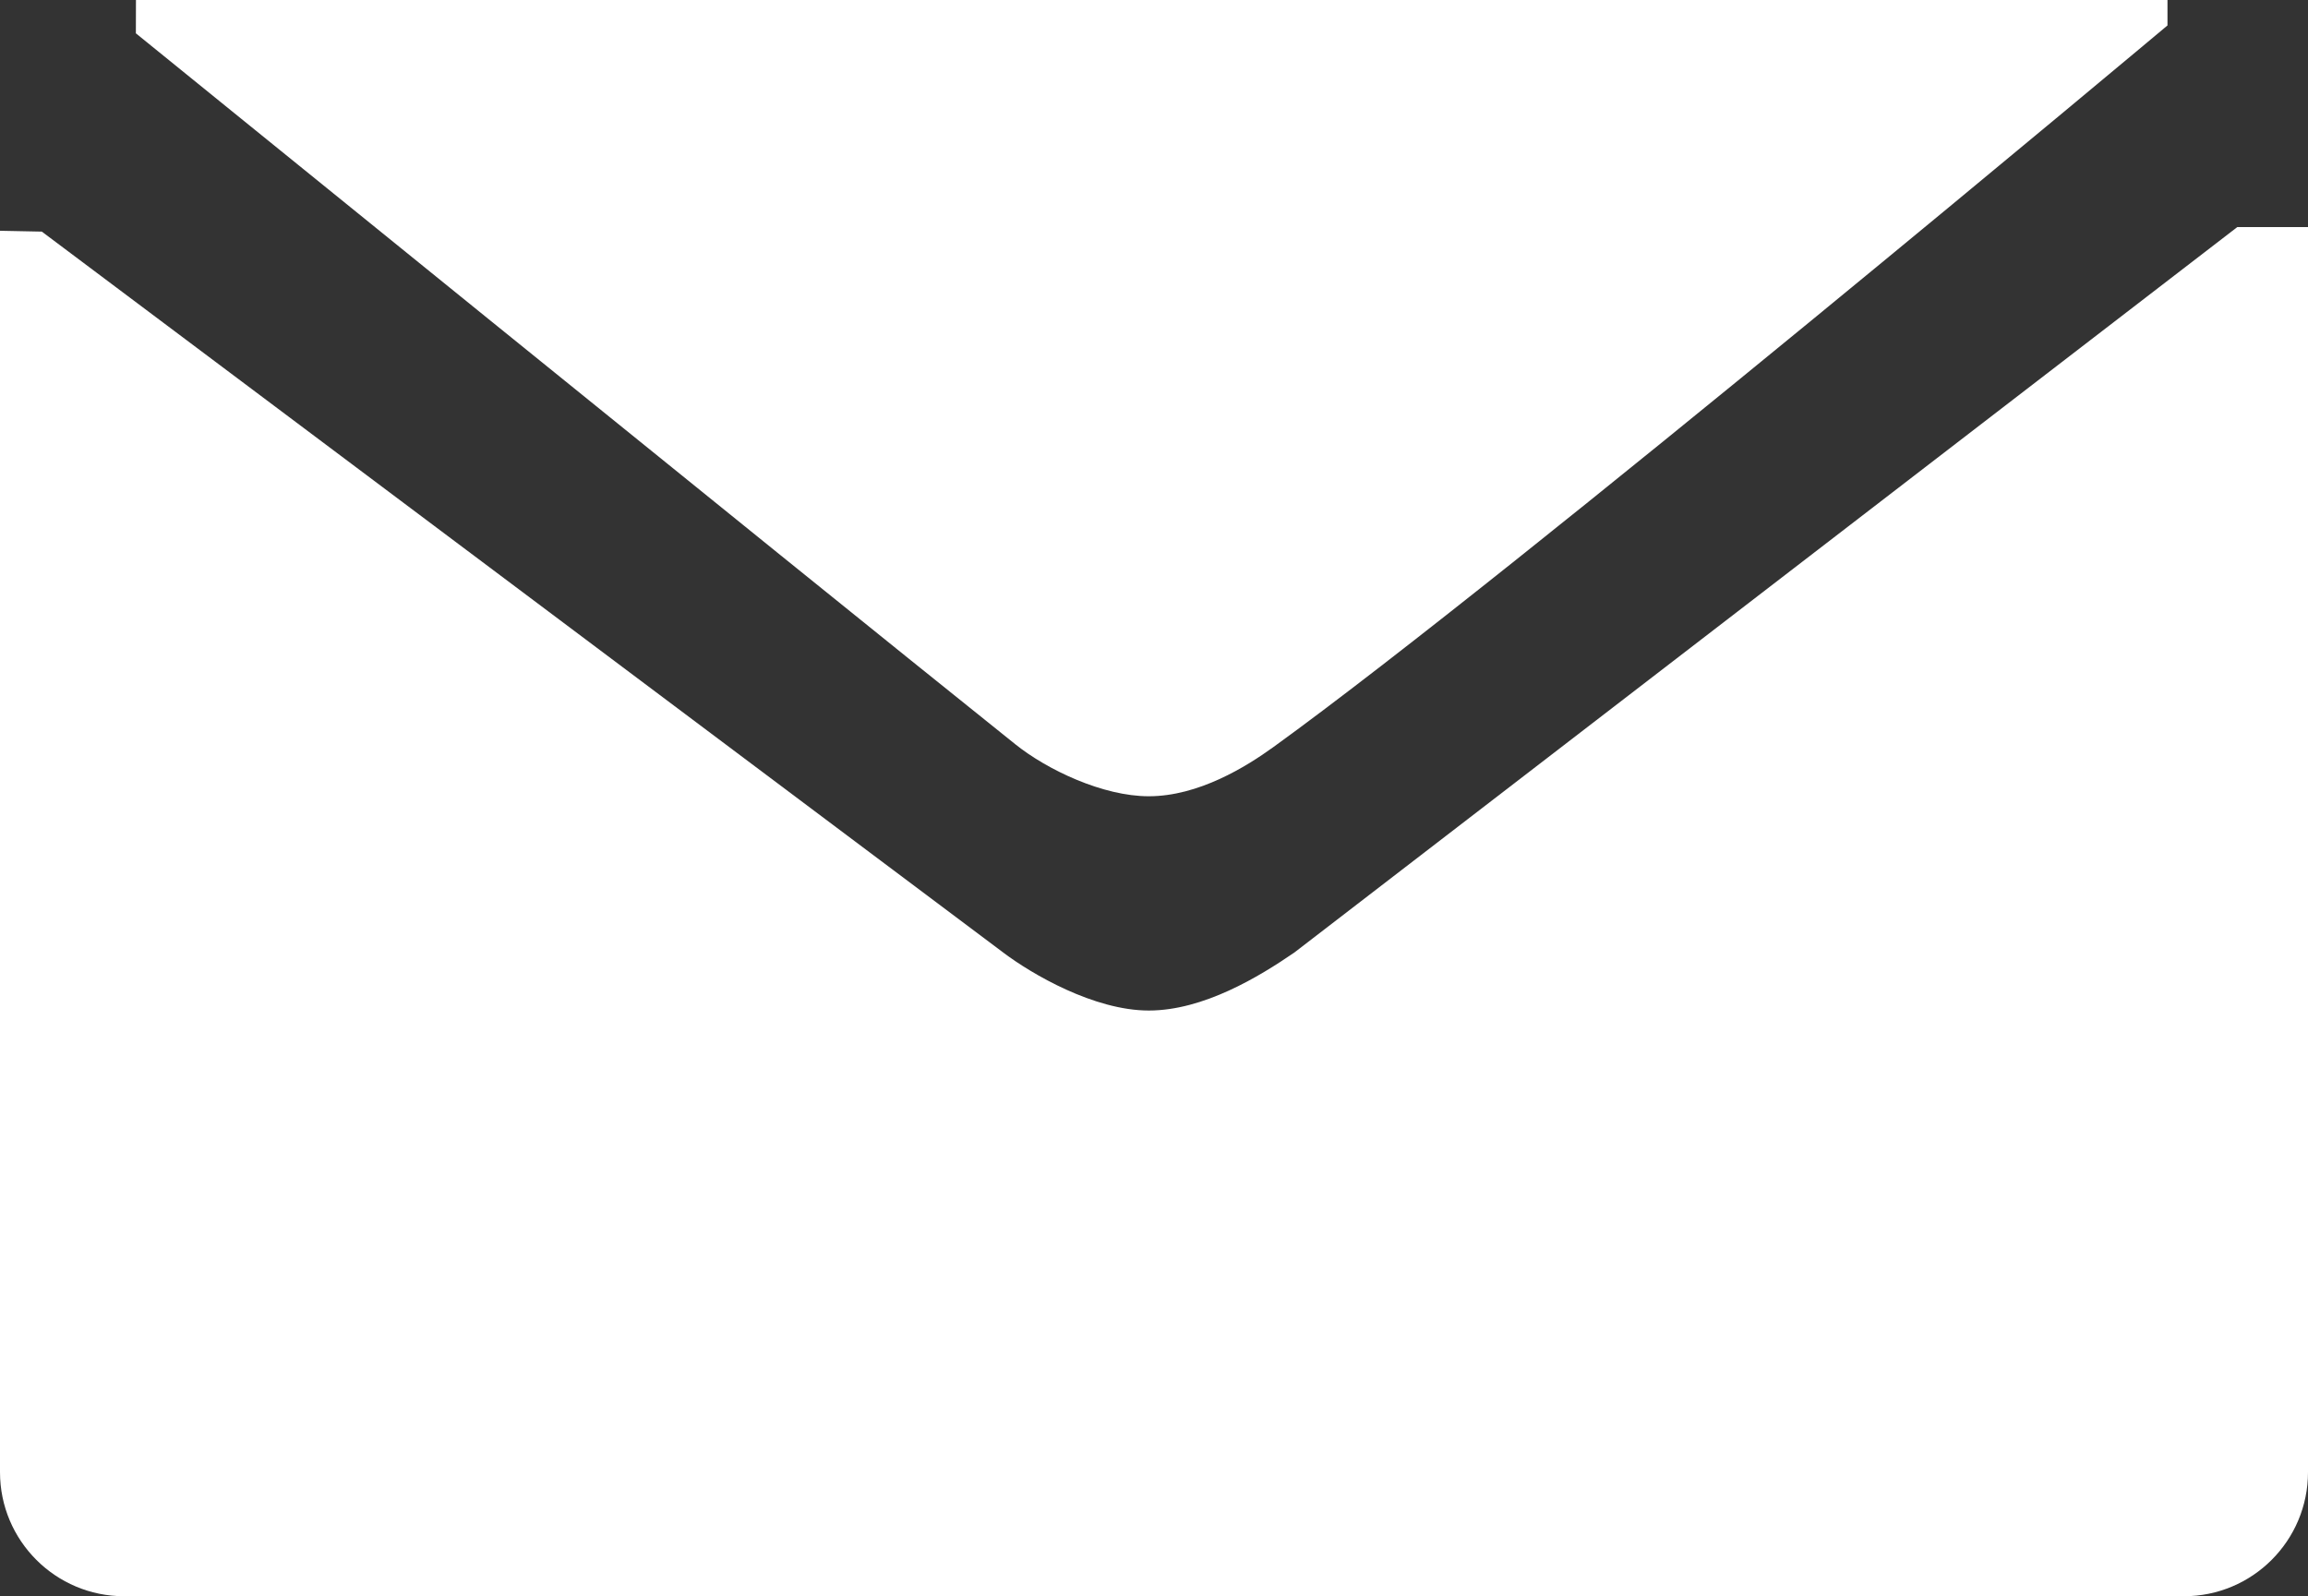 <?xml version="1.0" encoding="utf-8"?>
<!-- Generator: Adobe Illustrator 16.0.0, SVG Export Plug-In . SVG Version: 6.00 Build 0)  -->
<!DOCTYPE svg PUBLIC "-//W3C//DTD SVG 1.1//EN" "http://www.w3.org/Graphics/SVG/1.1/DTD/svg11.dtd">
<svg version="1.1" id="Calque_1" xmlns="http://www.w3.org/2000/svg" xmlns:xlink="http://www.w3.org/1999/xlink" x="0px" y="0px"
	 width="52.709px" height="36.459px" viewBox="2.562 1.187 52.709 36.459" enable-background="new 2.562 1.187 52.709 36.459"
	 xml:space="preserve">
<rect x="2.562" y="1.187" width="52.709" height="36.459" fill="#333333" stroke="none"/>
<g>
	<path fill="#FFFFFF" d="M32.122,22.943c-0.81,0.556-2.078,1.325-3.325,1.325c-1.248,0-2.672-0.832-3.323-1.324L3.517,6.477
		L2.562,6.458v28.354c0,1.565,1.27,2.834,2.835,2.834h47.04c1.565,0,2.834-1.269,2.834-2.834V6.374h-1.615L32.122,22.943z"/>
	<path fill="#FFFFFF" d="M28.796,19.374c1.141,0,2.228-0.676,2.849-1.125c5.54-4.007,20.417-16.481,20.417-16.481
		c0-0.144,0-0.581,0-0.581H5.667c0,0-0.002,0.563-0.002,0.761c0,0,14.801,12.007,20.085,16.239
		C26.478,18.771,27.75,19.374,28.796,19.374z"/>
</g>
</svg>
